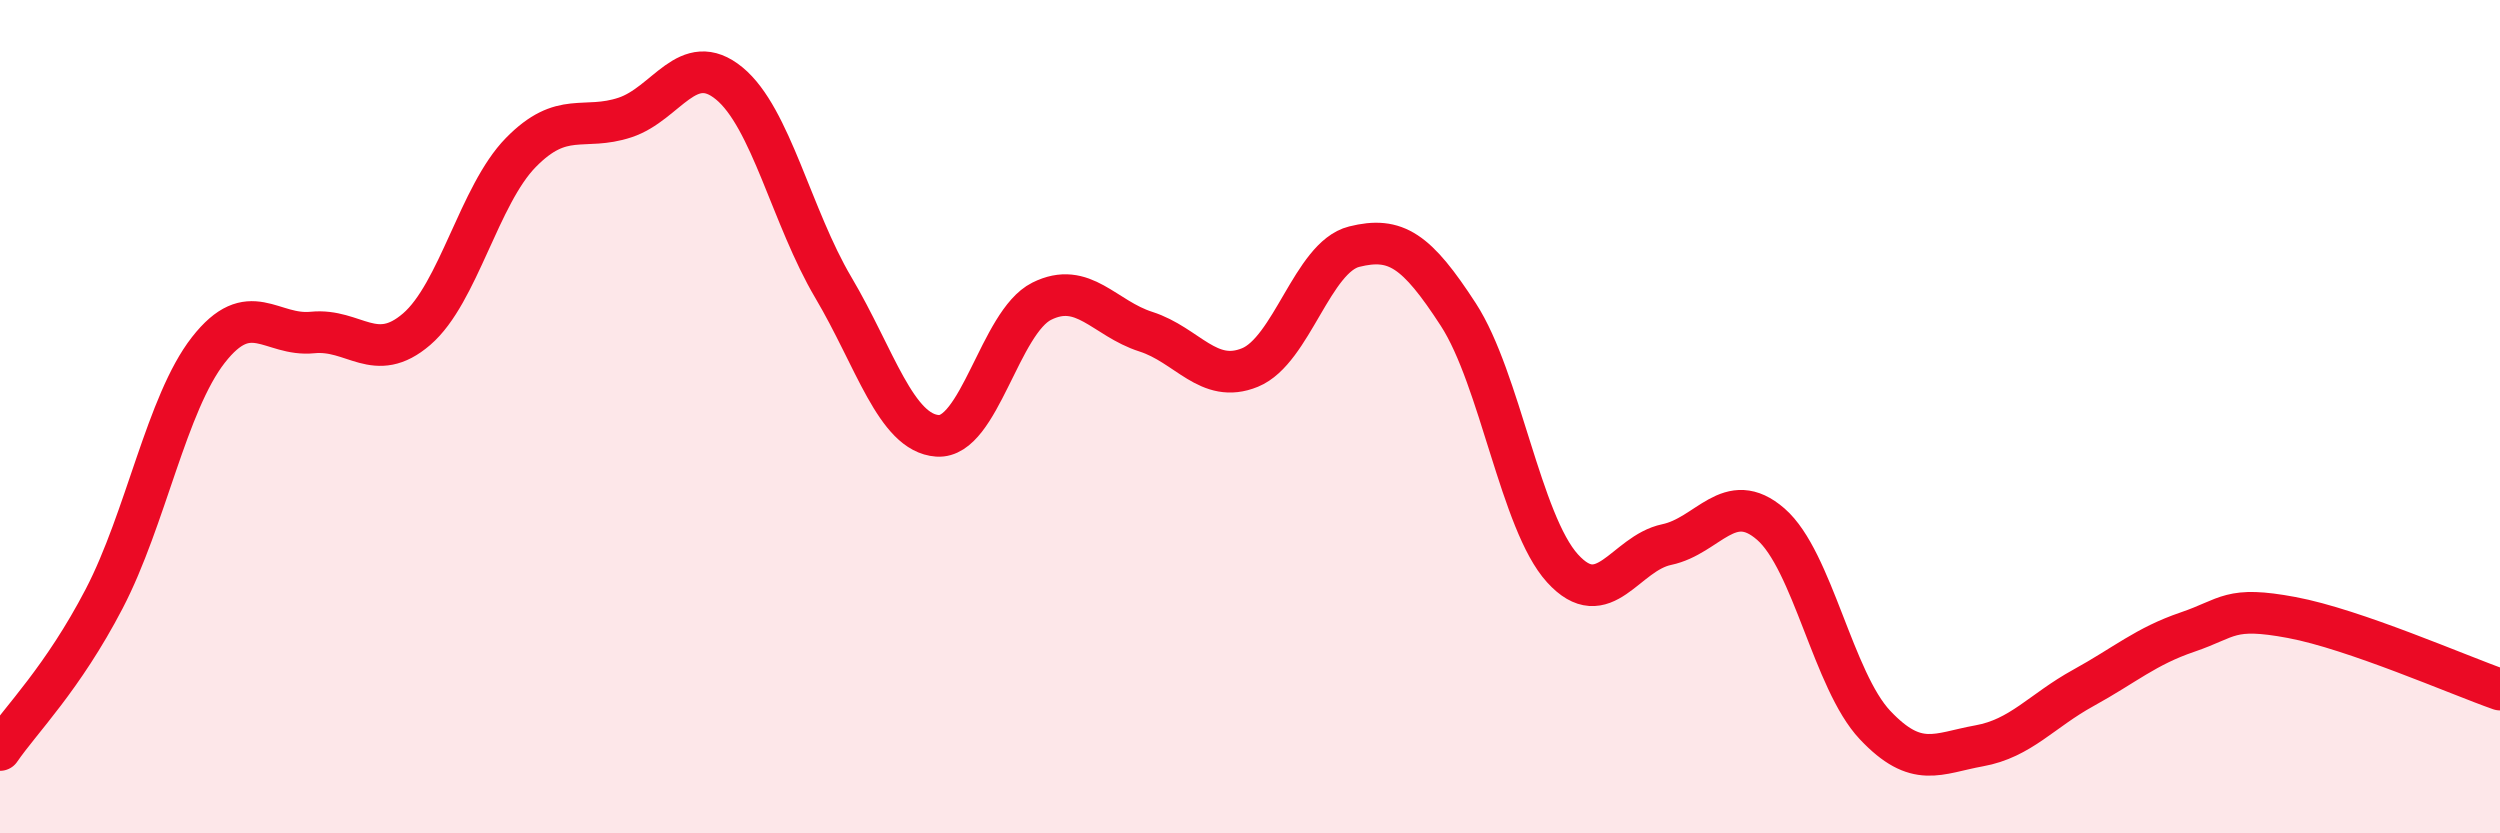 
    <svg width="60" height="20" viewBox="0 0 60 20" xmlns="http://www.w3.org/2000/svg">
      <path
        d="M 0,18 C 0.5,17.27 1.5,16.29 2.5,14.37 C 3.5,12.45 4,9.68 5,8.4 C 6,7.12 6.5,8.08 7.5,7.98 C 8.5,7.88 9,8.76 10,7.9 C 11,7.04 11.5,4.68 12.5,3.66 C 13.5,2.64 14,3.15 15,2.82 C 16,2.49 16.5,1.18 17.5,2 C 18.5,2.82 19,5.21 20,6.9 C 21,8.59 21.5,10.39 22.5,10.46 C 23.5,10.53 24,7.73 25,7.23 C 26,6.73 26.5,7.64 27.5,7.96 C 28.5,8.28 29,9.23 30,8.82 C 31,8.41 31.5,6.17 32.5,5.92 C 33.5,5.67 34,6.01 35,7.55 C 36,9.09 36.5,12.54 37.5,13.64 C 38.5,14.74 39,13.28 40,13.07 C 41,12.86 41.5,11.71 42.5,12.58 C 43.5,13.45 44,16.34 45,17.4 C 46,18.46 46.5,18.08 47.5,17.9 C 48.5,17.72 49,17.06 50,16.51 C 51,15.96 51.5,15.51 52.5,15.17 C 53.5,14.83 53.5,14.54 55,14.82 C 56.5,15.1 59,16.2 60,16.55L60 20L0 20Z"
        fill="#EB0A25"
        opacity="0.1"
        stroke-linecap="round"
        stroke-linejoin="round"
      />
      <path
        d="M 0,18 C 0.5,17.27 1.5,16.29 2.5,14.37 C 3.5,12.45 4,9.68 5,8.4 C 6,7.12 6.5,8.08 7.5,7.98 C 8.5,7.88 9,8.76 10,7.9 C 11,7.04 11.5,4.68 12.5,3.66 C 13.5,2.64 14,3.15 15,2.82 C 16,2.49 16.5,1.18 17.5,2 C 18.5,2.82 19,5.21 20,6.9 C 21,8.59 21.5,10.39 22.5,10.46 C 23.5,10.53 24,7.73 25,7.23 C 26,6.73 26.5,7.64 27.5,7.96 C 28.5,8.28 29,9.23 30,8.82 C 31,8.41 31.5,6.17 32.5,5.92 C 33.5,5.67 34,6.01 35,7.55 C 36,9.09 36.5,12.54 37.5,13.64 C 38.5,14.74 39,13.28 40,13.07 C 41,12.86 41.5,11.71 42.5,12.58 C 43.5,13.45 44,16.34 45,17.4 C 46,18.46 46.5,18.08 47.5,17.9 C 48.5,17.72 49,17.06 50,16.51 C 51,15.96 51.5,15.51 52.5,15.17 C 53.5,14.83 53.5,14.54 55,14.82 C 56.5,15.1 59,16.2 60,16.55"
        stroke="#EB0A25"
        stroke-width="1"
        fill="none"
        stroke-linecap="round"
        stroke-linejoin="round"
      />
    </svg>
  